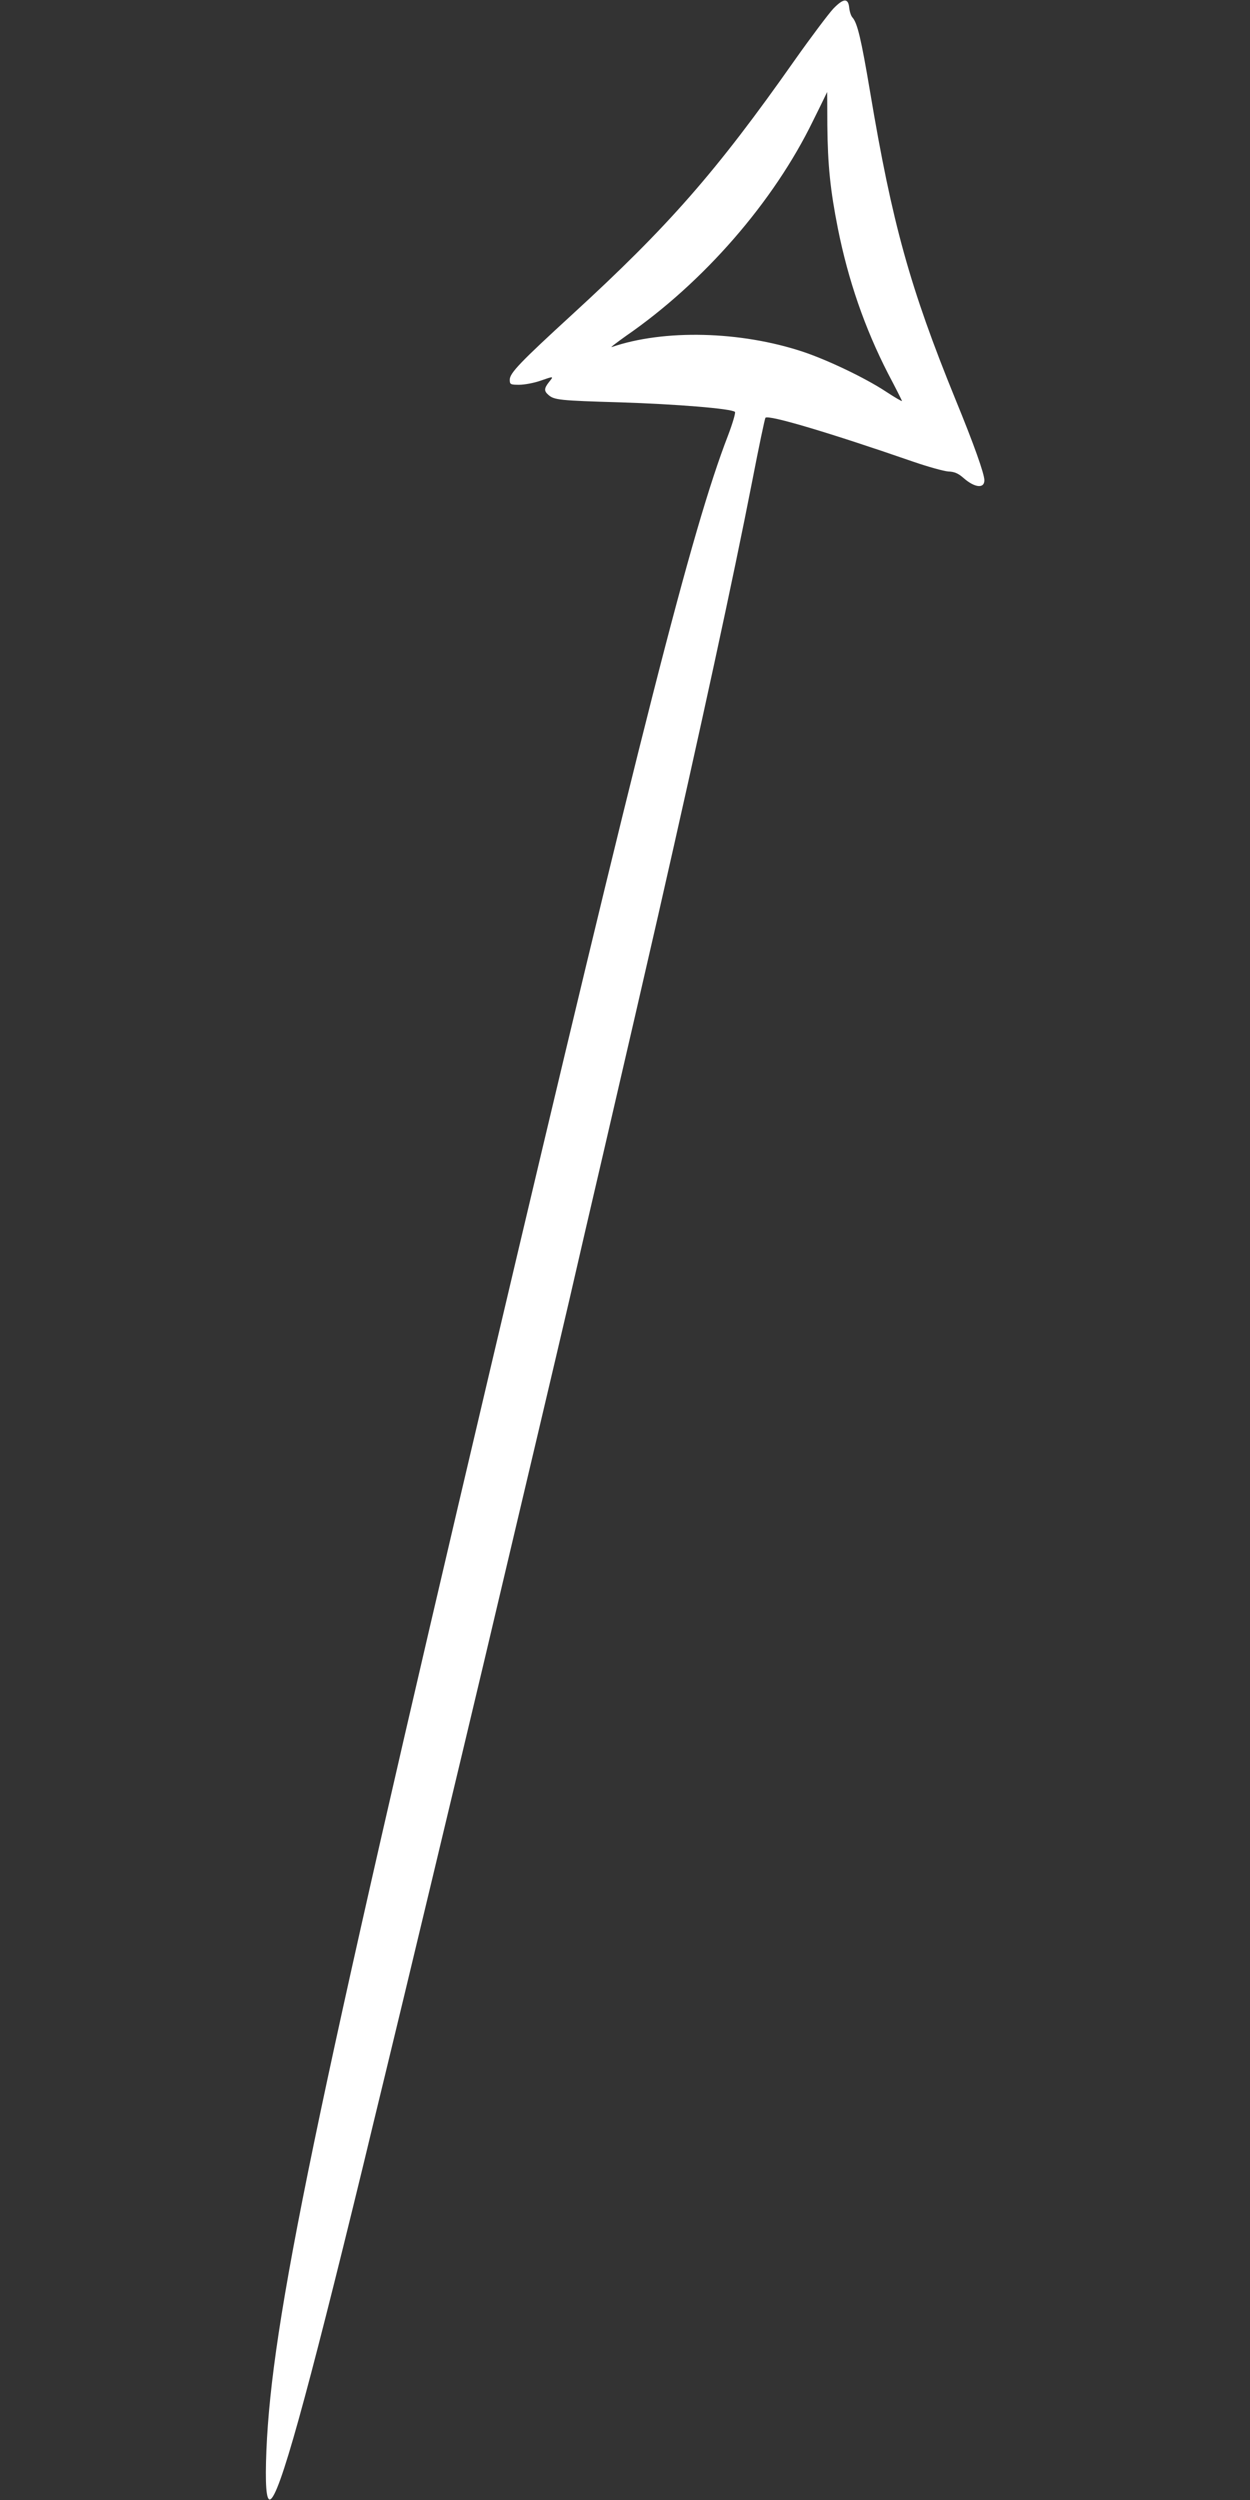 <?xml version="1.0" standalone="no"?>
<!DOCTYPE svg PUBLIC "-//W3C//DTD SVG 20010904//EN"
 "http://www.w3.org/TR/2001/REC-SVG-20010904/DTD/svg10.dtd">
<svg version="1.0" xmlns="http://www.w3.org/2000/svg"
 width="640pt" height="1280pt" viewBox="0 0 640 1280"
 preserveAspectRatio="xMidYMid meet">
<rect x="0" y="0" width="640" height="1280" fill="#333333" stroke="none"/>
<g transform="translate(0,1280) scale(0.1,-0.1)"
fill="#ffffff" stroke="none">
<path d="M4266 12755 c-24 -26 -113 -144 -197 -263 -402 -572 -646 -850 -1139
-1302 -265 -243 -320 -300 -320 -334 0 -24 3 -26 48 -26 27 0 75 9 107 20 72
25 71 25 46 -6 -26 -33 -26 -46 -3 -66 29 -26 59 -29 367 -38 285 -9 571 -32
588 -49 4 -4 -12 -59 -36 -122 -185 -479 -442 -1489 -1218 -4784 -906 -3847
-1117 -4867 -1145 -5531 -7 -172 -1 -258 19 -251 47 15 184 508 477 1712 28
116 77 320 110 455 70 286 406 1690 509 2125 220 931 368 1557 435 1845 41
179 120 521 176 760 156 673 182 787 279 1210 223 980 386 1733 482 2225 34
176 65 323 68 326 15 17 333 -78 760 -226 73 -25 152 -47 176 -49 32 -1 52
-10 79 -34 56 -49 106 -55 106 -11 0 33 -54 185 -148 414 -233 572 -324 900
-437 1574 -46 273 -65 352 -90 381 -8 8 -15 31 -17 50 -5 51 -29 50 -82 -5z
m-30 -597 c2 -204 15 -331 54 -528 53 -265 137 -509 257 -743 38 -72 70 -135
71 -140 2 -4 -35 17 -82 48 -106 70 -299 162 -425 204 -319 106 -711 116 -979
24 -9 -3 24 22 73 57 397 274 756 686 958 1102 40 80 72 147 72 147 0 1 1 -77
1 -171z"/>
</g>
</svg>
